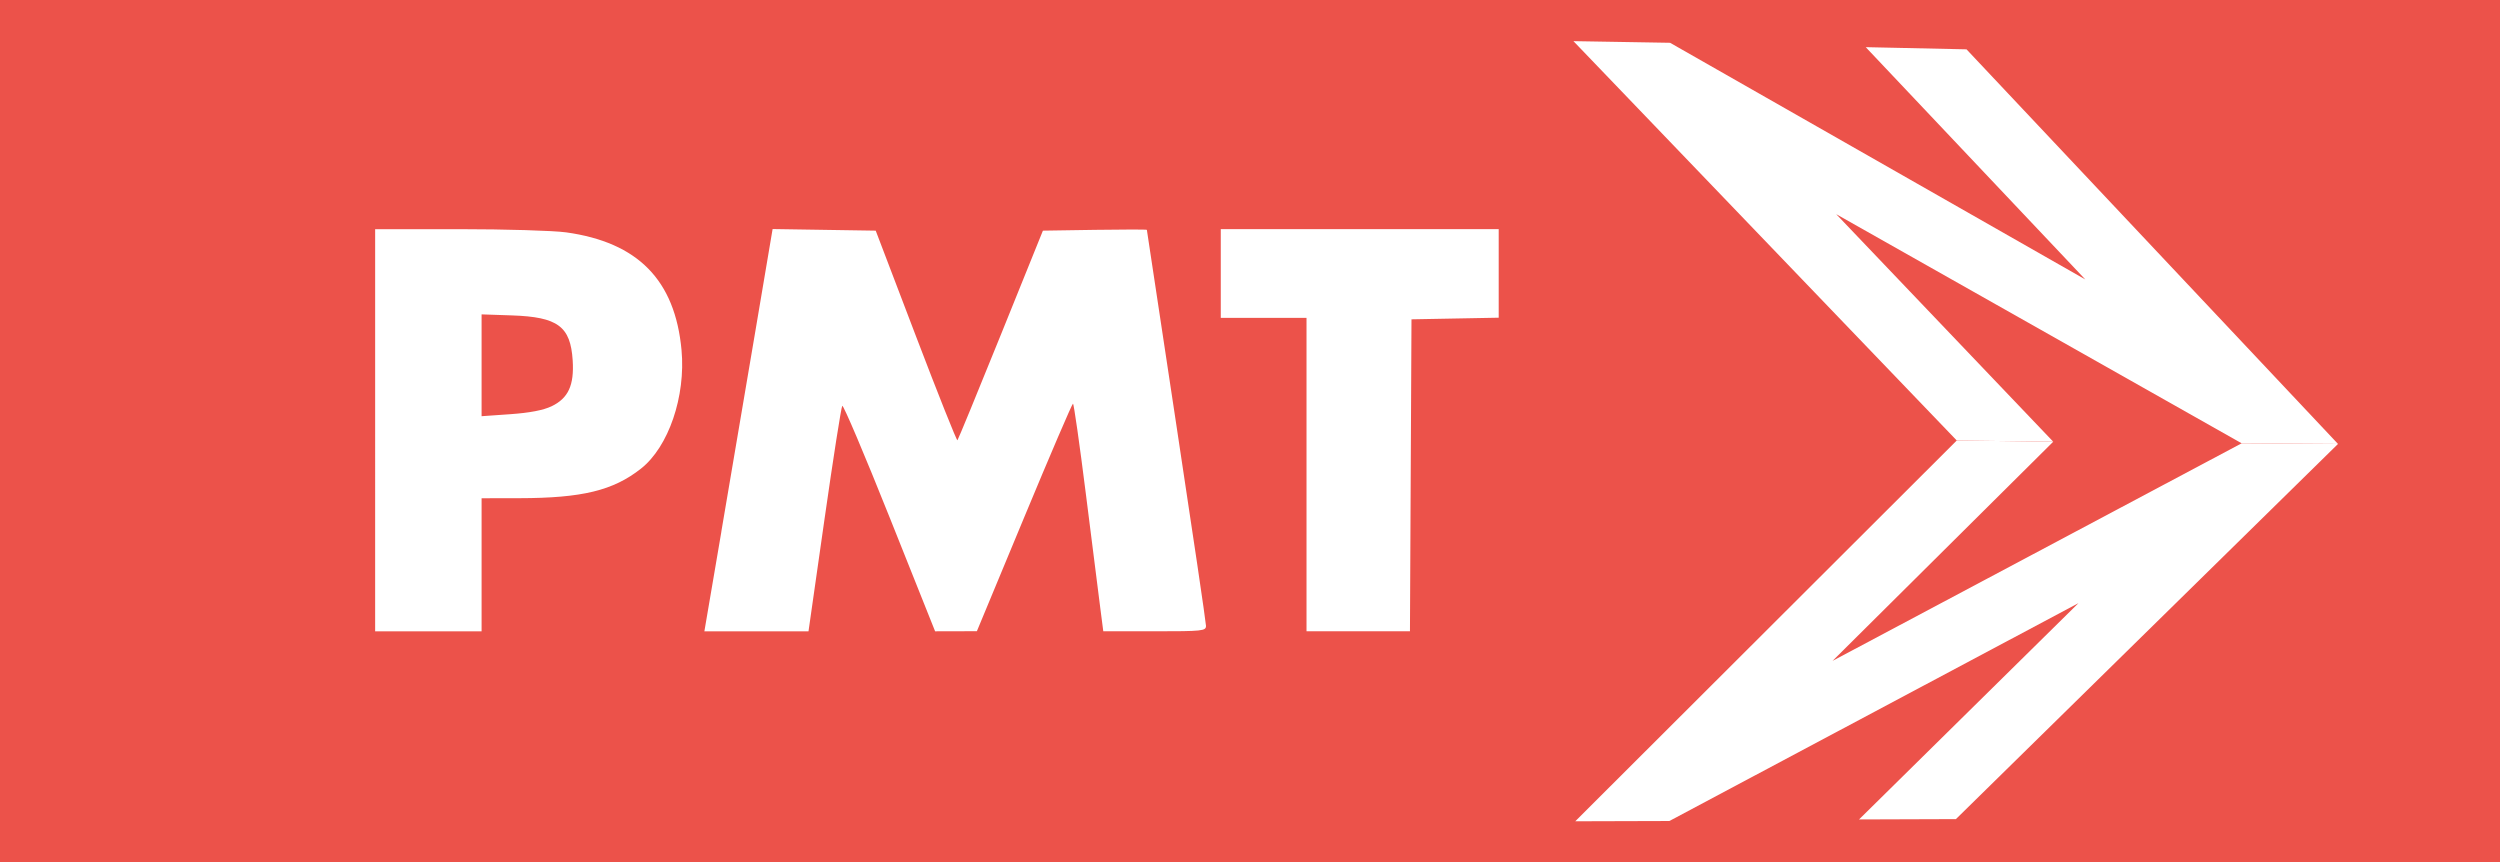 <?xml version="1.0" encoding="UTF-8" standalone="no"?>
<!-- Created with Inkscape (http://www.inkscape.org/) -->

<svg
   xmlns:dc="http://purl.org/dc/elements/1.1/"
   xmlns:cc="http://creativecommons.org/ns#"
   xmlns:rdf="http://www.w3.org/1999/02/22-rdf-syntax-ns#"
   xmlns:svg="http://www.w3.org/2000/svg"
   xmlns="http://www.w3.org/2000/svg"
   xmlns:sodipodi="http://sodipodi.sourceforge.net/DTD/sodipodi-0.dtd"
   xmlns:inkscape="http://www.inkscape.org/namespaces/inkscape"
   width="254.253mm"
   height="87.664mm"
   viewBox="0 0 254.253 87.664"
   version="1.1"
   id="svg8"
   inkscape:version="0.92.3 (2405546, 2018-03-11)"
   sodipodi:docname="NBC Potteries.svg">
  <defs
     id="defs2" />
  <sodipodi:namedview
     id="base"
     pagecolor="#ffffff"
     bordercolor="#666666"
     borderopacity="1.0"
     inkscape:pageopacity="0.0"
     inkscape:pageshadow="2"
     inkscape:zoom="0.35"
     inkscape:cx="81.648957"
     inkscape:cy="205.75974"
     inkscape:document-units="mm"
     inkscape:current-layer="layer1"
     showgrid="false"
     inkscape:window-width="1920"
     inkscape:window-height="1013"
     inkscape:window-x="-9"
     inkscape:window-y="-9"
     inkscape:window-maximized="1"
     inkscape:snap-global="false" />
  <g
     inkscape:label="Layer 1"
     inkscape:groupmode="layer"
     id="layer1"
     transform="translate(591.547,-118.464)">
    <rect
       style="opacity:1;fill:#ec524a;fill-opacity:1;fill-rule:nonzero;stroke:none;stroke-width:0.466;stroke-linecap:round;stroke-linejoin:round;stroke-miterlimit:4;stroke-dasharray:none;stroke-dashoffset:0;stroke-opacity:1;paint-order:stroke fill markers"
       id="rect872"
       width="254.253"
       height="87.664"
       x="-591.547"
       y="118.464" />
    <g
       id="g870"
       transform="matrix(0.063,0,0,0.063,-438.786,118.119)"
       style="fill:#ffffff">
      <path
         inkscape:connector-curvature="0"
         id="path829"
         d="M 115.236,71.9 271.219,74.549 941.599,456.648 587.084,81.614 749.763,85.12 1349.475,722.119 1193.922,721.093 539.393,351.186 889.766,718.517 734.035,716.562 Z"
         style="fill:#ffffff;fill-opacity:1;stroke:none;stroke-width:0.592px;stroke-linecap:butt;stroke-linejoin:miter;stroke-opacity:1" />
      <path
         inkscape:connector-curvature="0"
         id="path833"
         d="m 1349.475,722.119 -616.812,605.648 -156.383,0.53 354.235,-349.184 -660.442,351.714 -151.917,0.441 615.879,-614.705 155.73,1.955 -356.238,353.792 660.394,-351.216 z"
         style="fill:#ffffff;fill-opacity:1;stroke:none;stroke-width:0.592px;stroke-linecap:butt;stroke-linejoin:miter;stroke-opacity:1" />
    </g>
    <path
       style="fill:#ffffff;stroke-width:0.301"
       d="m -553.394,162.219 v -20.448 h 8.548 c 4.702,0 9.595,0.146 10.875,0.324 7.307,1.016 11.078,4.861 11.736,11.966 0.436,4.713 -1.315,9.841 -4.117,12.056 -2.827,2.235 -5.985,3.003 -12.383,3.013 l -3.834,0.006 v 6.766 6.766 h -5.413 -5.413 z m 17.939,-2.435 c 1.703,-0.816 2.312,-2.138 2.151,-4.668 -0.221,-3.463 -1.508,-4.416 -6.183,-4.575 l -3.082,-0.105 v 5.178 5.178 l 2.932,-0.205 c 1.955,-0.137 3.348,-0.405 4.182,-0.804 z m 17.27,12.734 c 0.952,-5.582 2.515,-14.786 3.472,-20.454 l 1.74,-10.306 5.243,0.082 5.243,0.082 4.09,10.725 c 2.25,5.899 4.149,10.666 4.222,10.594 0.072,-0.072 2.058,-4.899 4.412,-10.725 l 4.28,-10.594 5.286,-0.082 c 2.907,-0.045 5.286,-0.045 5.286,3.6e-4 0,0.045 1.353,8.999 3.007,19.898 1.654,10.899 3.007,20.066 3.007,20.372 0,0.52 -0.341,0.557 -5.223,0.557 h -5.223 l -0.32,-2.481 c -0.176,-1.364 -0.835,-6.574 -1.463,-11.577 -0.629,-5.003 -1.213,-9.096 -1.299,-9.096 -0.086,0 -2.32,5.208 -4.965,11.572 l -4.809,11.572 -2.124,0.005 -2.124,0.005 -4.624,-11.58 c -2.543,-6.369 -4.711,-11.477 -4.818,-11.351 -0.107,0.126 -0.923,5.337 -1.814,11.58 l -1.62,11.351 h -5.295 -5.295 l 1.731,-10.149 z m 59.512,-5.789 v -15.937 h -4.36 -4.36 v -4.511 -4.511 h 14.133 14.133 v 4.502 4.502 l -4.435,0.083 -4.435,0.083 -0.078,15.862 -0.078,15.862 h -5.26 -5.26 z"
       id="path963"
       inkscape:connector-curvature="0" />
  </g>
</svg>

